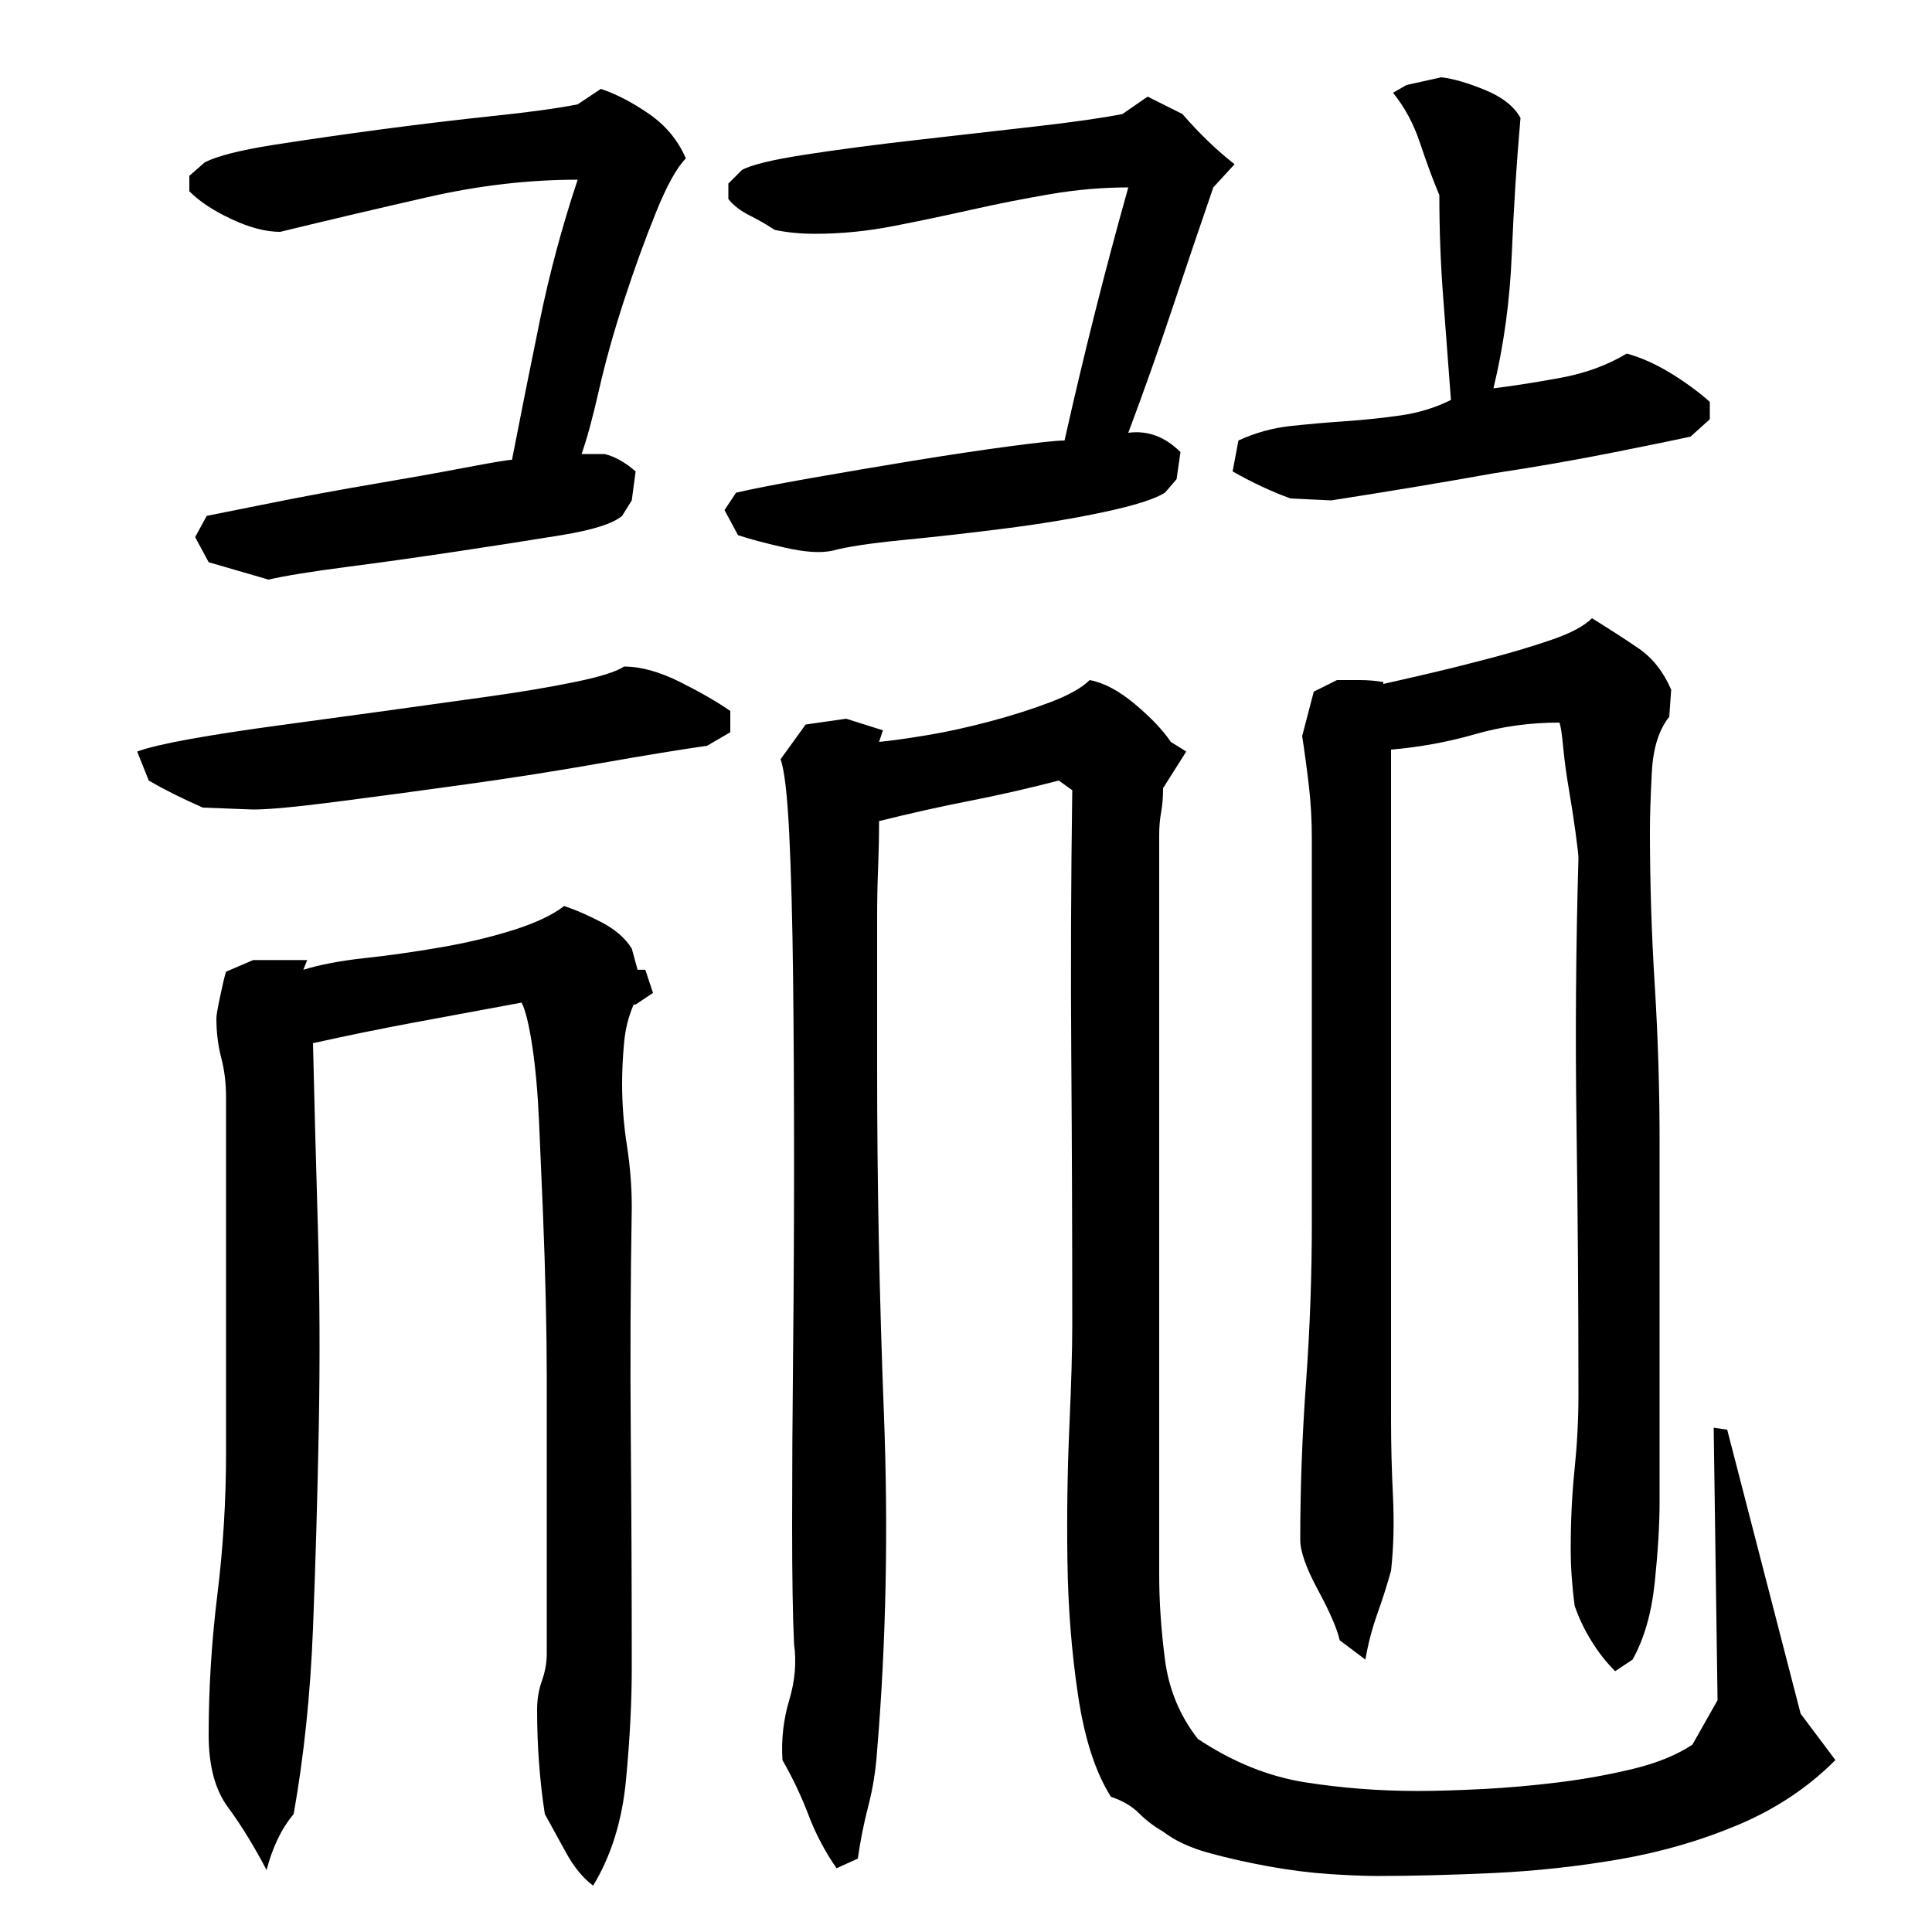 <?xml version="1.0" encoding="utf-8"?>
<!-- Generator: Adobe Illustrator 16.0.0, SVG Export Plug-In . SVG Version: 6.00 Build 0)  -->
<!DOCTYPE svg PUBLIC "-//W3C//DTD SVG 1.1//EN" "http://www.w3.org/Graphics/SVG/1.1/DTD/svg11.dtd">
<svg version="1.1" id="图层_1" xmlns="http://www.w3.org/2000/svg" xmlns:xlink="http://www.w3.org/1999/xlink" x="0px" y="0px"
	 width="1000px" height="1000px" viewBox="0 0 1000 1000" enable-background="new 0 0 1000 1000" xml:space="preserve">
<path d="M352.002,353.006c10.656,5.344,19.328,10.344,26,15v11l-12,7c-14,2-32.344,5-55,9c-22.672,4-46,7.672-70,11
	c-24,3.344-46.344,6.344-67,9c-20.672,2.672-35,4-43,4l-26-1c-10.672-4.656-20-9.328-28-14l-6-15c5.328-2,14.5-4.156,27.5-6.5
	c13-2.328,28.156-4.656,45.5-7c17.328-2.328,35.656-4.828,55-7.5c19.328-2.656,37.328-5.156,54-7.5
	c16.656-2.328,31.5-4.828,44.5-7.5c13-2.656,21.5-5.328,25.5-8C331.658,345.006,341.33,347.678,352.002,353.006z M108.002,291.006
	l-7-13l6-11c6.656-1.328,18.328-3.656,35-7c16.656-3.328,33.828-6.5,51.5-9.5c17.656-3,33.5-5.828,47.5-8.5c14-2.656,22-4,24-4
	c4.656-24,9.5-48.156,14.5-72.5c5-24.328,11.5-48.5,19.5-72.5c-25.344,0-51.172,3-77.5,9c-26.344,6-51.844,12-76.5,18
	c-7.344,0-15.672-2.156-25-6.5c-9.344-4.328-16.672-9.156-22-14.5v-8l8-7c6.656-3.328,18.5-6.328,35.5-9c17-2.656,35.5-5.328,55.5-8
	c20-2.656,39.5-5,58.5-7s33.5-4,43.5-6l12-8c8,2.672,16.328,7,25,13c8.656,6,15,13.672,19,23c-4.672,4.672-9.844,14-15.5,28
	c-5.672,14-11.172,29.172-16.5,45.5c-5.344,16.344-9.672,31.844-13,46.5c-3.344,14.672-6.344,25.672-9,33h12
	c5.328,1.344,10.656,4.344,16,9l-2,15l-5,8c-4.672,4-15.172,7.344-31.5,10c-16.344,2.672-34.5,5.5-54.5,8.5s-39,5.672-57,8
	c-18,2.344-31.344,4.5-40,6.5L108.002,291.006z M324.002,921.443c-2,21-7.672,39.188-17,54.563c-5.344-4.031-10-9.719-14-17.047
	c-4-7.359-7.672-14.016-11-20.016c-1.344-8.672-2.344-17.5-3-26.5c-0.672-9-1-18.172-1-27.5c0-5.328,0.828-10.328,2.5-15
	c1.656-4.656,2.5-9.328,2.5-14v-124c0-2.656,0-9.328,0-20c0-10.656-0.172-23.5-0.5-38.5c-0.344-15-0.844-30.5-1.5-46.5
	c-0.672-16-1.344-31.5-2-46.5c-0.672-15-1.844-28-3.5-39c-1.672-11-3.5-18.5-5.5-22.5c-18,3.344-36,6.672-54,10
	c-18,3.344-36,7-54,11c0.656,28.672,1.5,60.172,2.5,94.5c1,34.344,1.156,69.172,0.5,104.5c-0.672,35.344-1.672,70-3,104
	c-1.344,34-4.672,66-10,96c-3.344,4-6.172,8.5-8.5,13.5c-2.344,5-4.172,10.156-5.5,15.5c-6.672-12.672-13.344-23.5-20-32.5
	c-6.672-9-10-21.5-10-37.5c0-24,1.5-48.156,4.5-72.5c3-24.328,4.5-48.828,4.5-73.5v-184c0-7.328-0.844-14.156-2.5-20.5
	c-1.672-6.328-2.5-13.156-2.5-20.5c0-1.328,0.656-5.156,2-11.5c1.328-6.328,2.328-10.5,3-12.5l14-6h28l-2,5
	c8.656-2.656,19.156-4.656,31.5-6c12.328-1.328,25.328-3.156,39-5.5c13.656-2.328,26.328-5.328,38-9
	c11.656-3.656,20.5-7.828,26.5-12.5c6,2,12.5,4.844,19.5,8.5c7,3.672,12.156,8.172,15.5,13.5l3,11h4l4,12l-9,6h-1
	c-2.672,6-4.344,12.672-5,20c-0.672,7.344-1,14.344-1,21c0,10.672,0.828,21.344,2.5,32c1.656,10.672,2.5,21.344,2.5,32
	c-0.672,40-0.844,79.844-0.5,119.5c0.328,39.672,0.5,79.172,0.5,118.5C327.002,880.943,326.002,900.443,324.002,921.443z
	 M406.502,283.506c-10.344-2.328-18.5-4.5-24.5-6.5l-7-13l6-9c8.656-2,21.5-4.5,38.5-7.5s34.656-6,53-9c18.328-3,35-5.5,50-7.5
	s24.5-3,28.5-3c10-44.656,21-88.328,33-131c-13.344,0-26.844,1.172-40.5,3.5c-13.672,2.344-27.172,5-40.5,8
	c-13.344,3-26.844,5.844-40.5,8.5c-13.672,2.672-27.172,4-40.5,4c-4,0-7.672-0.156-11-0.5c-3.344-0.328-6.672-0.828-10-1.5
	c-4-2.656-8.344-5.156-13-7.5c-4.672-2.328-8.344-5.156-11-8.5v-8l7-7c4.656-2.656,15.656-5.328,33-8
	c17.328-2.656,36.328-5.156,57-7.5c20.656-2.328,41.156-4.656,61.5-7c20.328-2.328,35.5-4.5,45.5-6.5l13-9l18,9
	c8.656,10,17.656,18.672,27,26l-11,12c-7.344,21.344-14.5,42.5-21.5,63.5s-14.5,42.172-22.5,63.5c10-1.328,19,2,27,10l-2,14l-6,7
	c-5.344,3.344-15.844,6.672-31.5,10c-15.672,3.344-32.672,6.172-51,8.5c-18.344,2.344-36,4.344-53,6c-17,1.672-29.172,3.5-36.5,5.5
	C425.002,286.35,416.83,285.85,406.502,283.506z M457.502,731.506c2.328,60.344,1.156,118.5-3.5,174.5
	c-0.672,10-2.172,19.5-4.5,28.5c-2.344,9-4.172,18.156-5.5,27.5l-11,5c-6-8.672-10.844-17.844-14.5-27.5
	c-3.672-9.672-8.172-19.172-13.5-28.5c-0.672-10.672,0.5-21,3.5-31s3.828-19.656,2.5-29c-0.672-14-1-34.5-1-61.5
	s0.156-56.656,0.5-89c0.328-32.328,0.5-65.5,0.5-99.5s-0.172-65.656-0.5-95c-0.344-29.328-1-54.156-2-74.5
	c-1-20.328-2.5-33.156-4.5-38.5l13-18l21-3l19,6l-2,6c6.656-0.656,15-1.828,25-3.5c10-1.656,20.656-4,32-7
	c11.328-3,21.828-6.328,31.5-10c9.656-3.656,16.5-7.5,20.5-11.5c7.328,1.344,15.156,5.5,23.5,12.5c8.328,7,14.5,13.5,18.5,19.5
	l8,4.984l-12,18.969c0,4.656-0.344,8.828-1,12.484c-0.672,3.656-1,7.484-1,11.469v383.297c0,13.984,1,28.625,3,43.922
	c2,15.313,7.656,28.953,17,40.922c18,11.969,36.5,19.453,55.5,22.469c19,2.984,38.5,4.484,58.5,4.484c9.328,0,20.5-0.344,33.5-1
	c13-0.672,26.156-1.844,39.5-3.5c13.328-1.672,26.156-4,38.5-7c12.328-3,22.5-7.172,30.5-12.5l13-23l-2-141l7,1l38,147l18,24
	c-14,14.063-30.672,25.203-50,33.391c-19.344,8.188-39.844,14.156-61.5,17.922c-21.672,3.734-43.5,6.125-65.5,7.156
	c-22,1.016-42,1.531-60,1.531c-6.672,0-15-0.344-25-1c-10-0.672-20.5-2-31.5-4s-21.344-4.344-31-7c-9.672-2.672-17.5-6.344-23.5-11
	c-4.672-2.672-8.844-5.844-12.5-9.5c-3.672-3.672-8.5-6.5-14.5-8.5c-8-12.672-13.672-30.172-17-52.5
	c-3.344-22.328-5.172-45.5-5.5-69.5c-0.344-24,0-47.156,1-69.5c1-22.328,1.5-39.828,1.5-52.5c0-47.328-0.172-93.5-0.5-138.5
	c-0.344-45-0.172-91.156,0.5-138.5l-7-5c-15.344,4-30.672,7.5-46,10.5c-15.344,3-31,6.5-47,10.5c0,8-0.172,16.172-0.5,24.5
	c-0.344,8.344-0.5,16.844-0.5,25.5v79C454.002,612.006,455.158,671.178,457.502,731.506z M808.002,195.506
	c-12.672,2.344-24.344,4.172-35,5.5c5.328-22,8.5-45.156,9.5-69.5c1-24.328,2.5-47.828,4.5-70.5c-3.344-6-9.5-10.828-18.5-14.5
	c-9-3.656-16.5-5.828-22.5-6.5l-18,4l-7,4c6,7.344,10.656,16,14,26c3.328,10,6.656,19,10,27c0,18,0.656,35.672,2,53
	c1.328,17.344,2.656,35,4,53c-8,4-16.672,6.672-26,8c-9.344,1.344-18.844,2.344-28.5,3c-9.672,0.672-19.172,1.5-28.5,2.5
	c-9.344,1-18.344,3.5-27,7.5l-3,16c10.656,6,20.656,10.672,30,14l21,1c30-4.656,58-9.328,84-14c22-3.328,43-7,63-11s33-6.656,39-8
	l10-9v-9c-6-5.328-12.844-10.328-20.5-15c-7.672-4.656-15.172-8-22.5-10C832.002,189.006,820.658,193.178,808.002,195.506z
	 M856.502,819.006c-1.672,16-5.5,29.344-11.5,40l-9,6c-4.672-4.656-8.844-10-12.5-16c-3.672-6-6.5-12-8.5-18
	c-0.672-5.328-1.172-10.328-1.5-15c-0.344-4.656-0.5-9.656-0.5-15c0-14,0.656-27.5,2-40.5c1.328-13,2-25.828,2-38.5
	c0-47.328-0.344-93.828-1-139.5c-0.672-45.656-0.344-91.828,1-138.5c0-1.328-0.5-5.656-1.484-13c-1-7.328-2.156-14.828-3.469-22.5
	c-1.313-7.656-2.313-15-2.969-22s-1.313-11.156-1.969-12.5c-15.188,0-29.703,2-43.563,6s-28.375,6.672-43.547,8v347
	c0,12.672,0.328,25.844,1,39.5c0.656,13.672,0.328,26.5-1,38.5c-2.047,7.344-4.438,14.844-7.156,22.5
	c-2.719,7.672-4.766,15.5-6.125,23.5l-13.281-10c-1.375-6-5.125-14.656-11.25-26c-6.125-11.328-9.188-20-9.188-26
	c0-26.656,1-53.828,3-81.5c2-27.656,3-55.156,3-82.5v-199c0-9.328-0.5-18.328-1.5-27c-1-8.656-2.172-17.328-3.5-26l6-23l12-6
	c4,0,8,0,12,0s8,0.344,12,1v1c6-1.328,14-3.156,24-5.5c10-2.328,20.656-5,32-8c11.328-3,21.828-6.156,31.5-9.5
	c9.656-3.328,16.5-7,20.5-11c8.656,5.344,16.656,10.5,24,15.5c7.328,5,13,12.172,17,21.5l-1,14c-5.344,6.672-8.344,16.172-9,28.5
	c-0.672,12.344-1,22.5-1,30.5c0,26.672,0.828,53.344,2.5,80c1.656,26.672,2.5,53.672,2.5,81v186
	C859.002,789.006,858.158,803.006,856.502,819.006z"/>
</svg>
